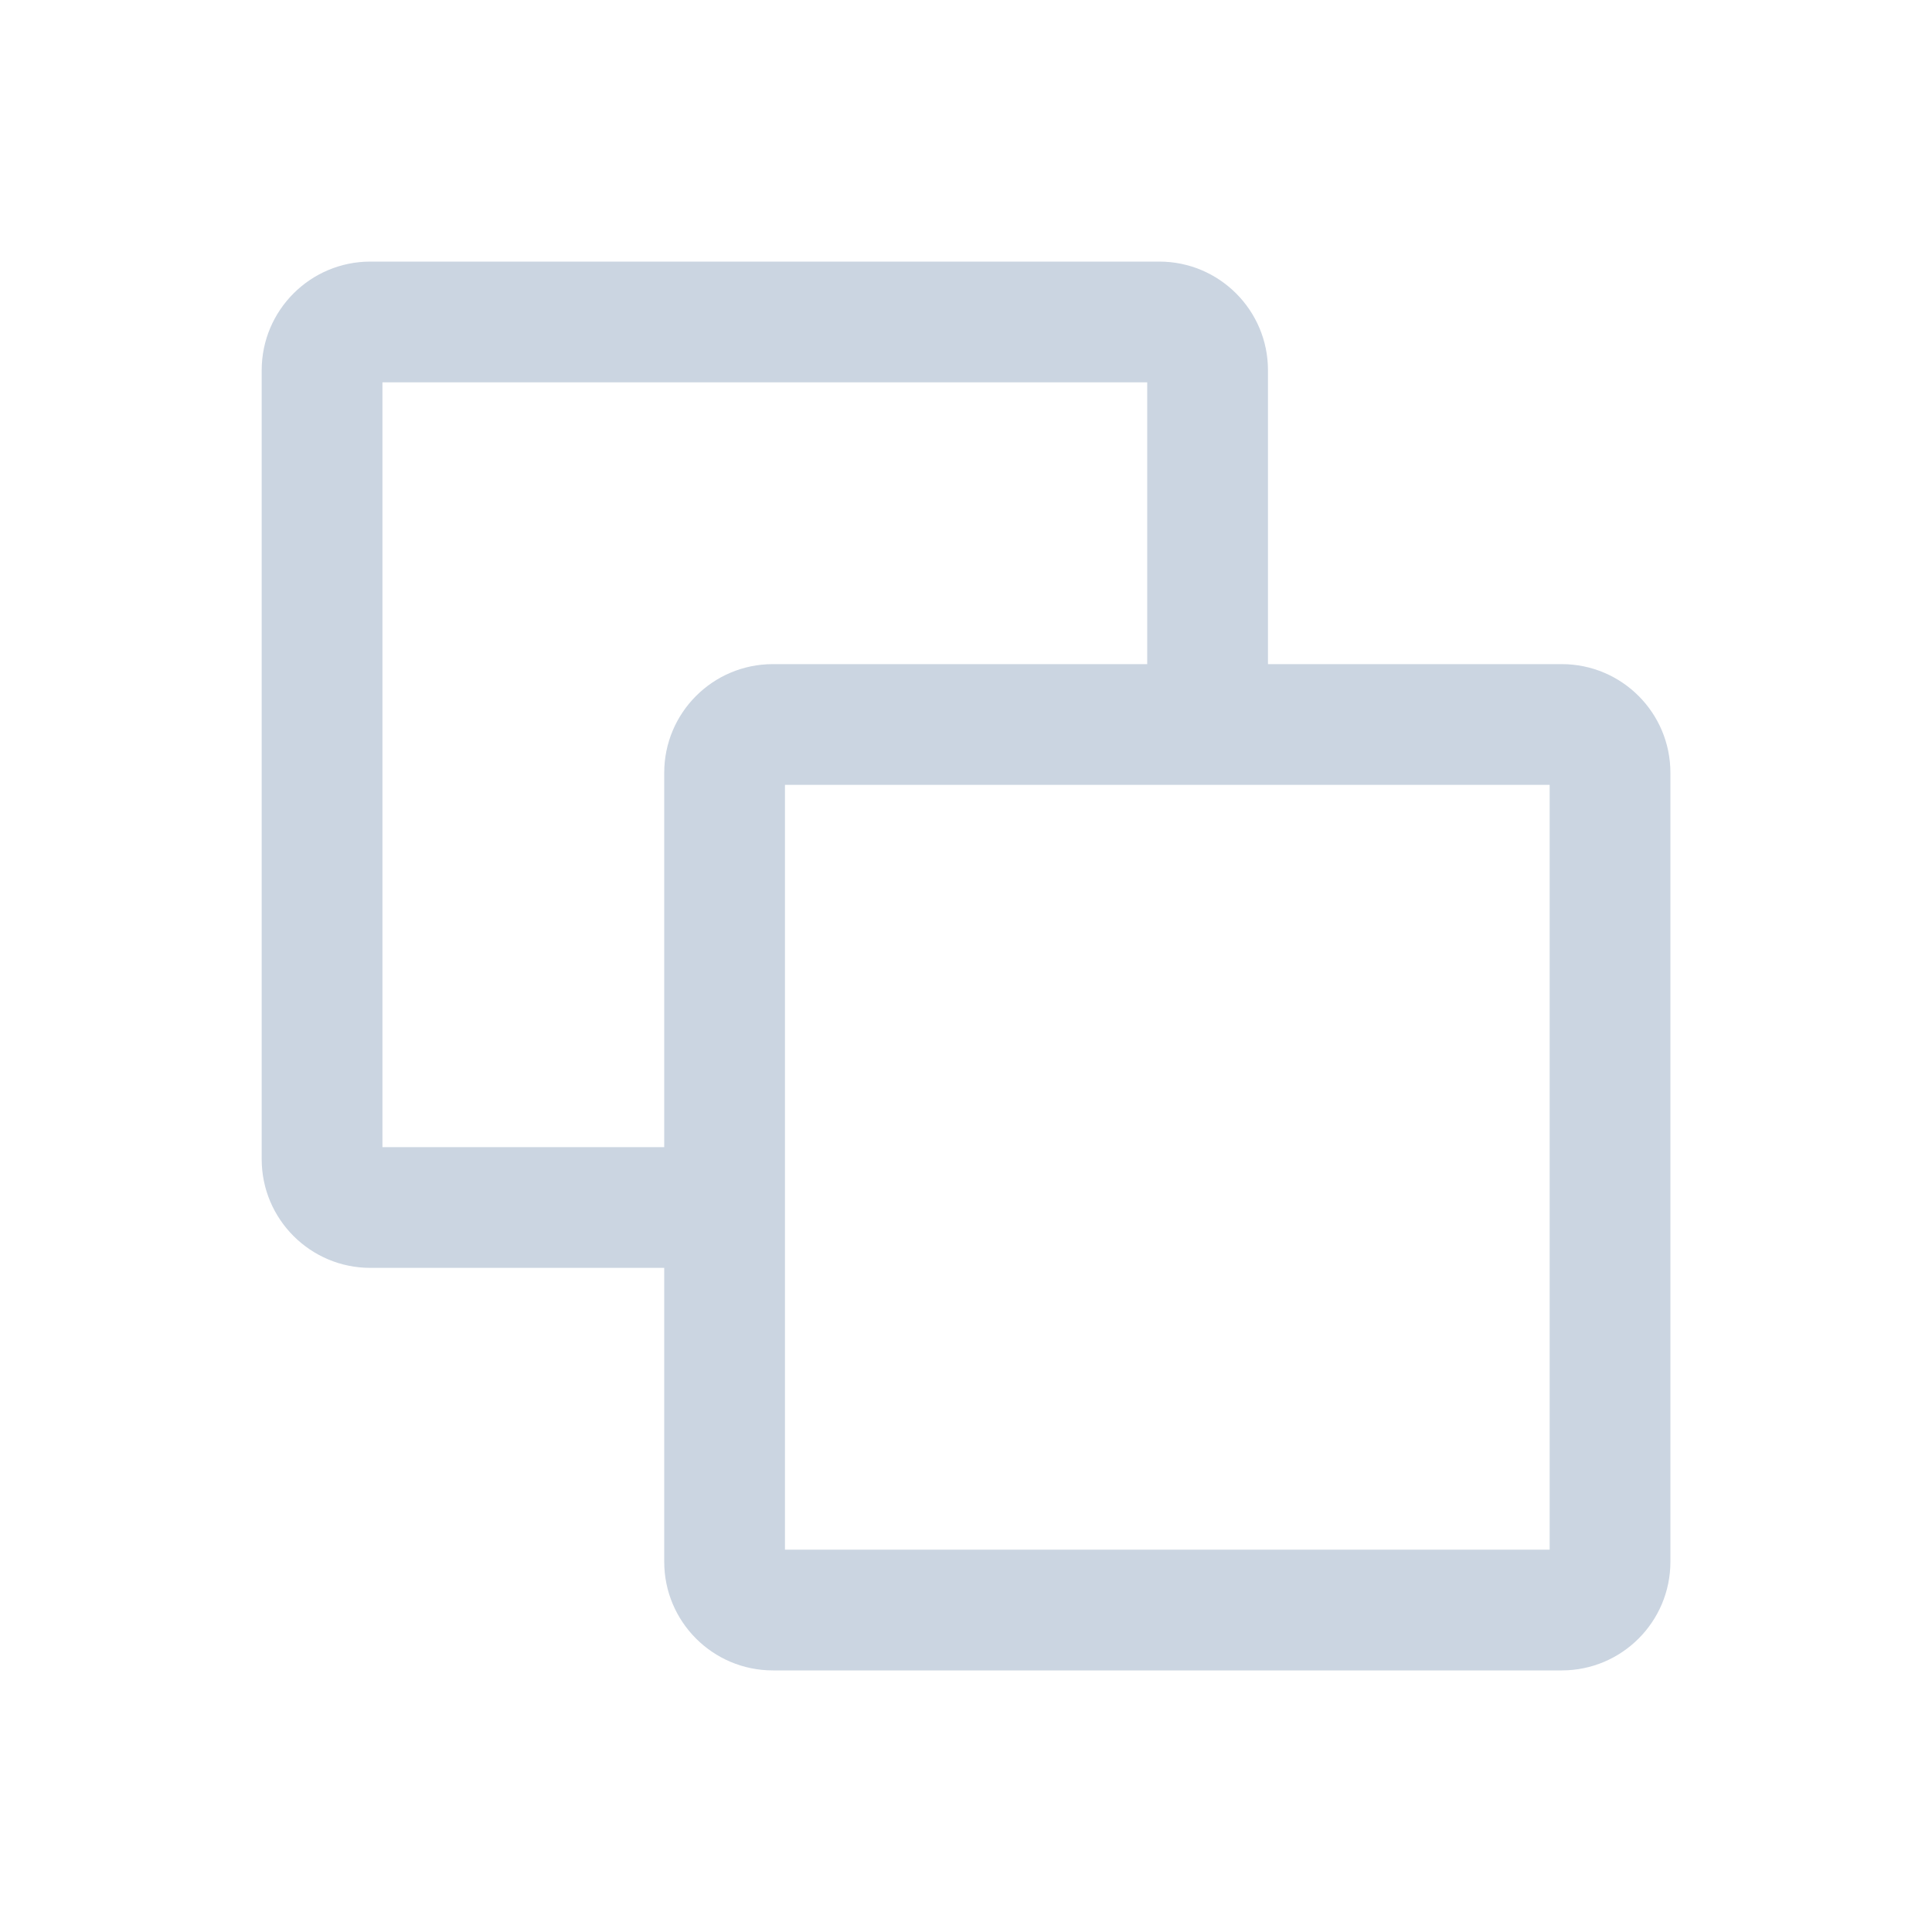 <svg width="20" height="20" viewBox="0 0 20 20" fill="none" xmlns="http://www.w3.org/2000/svg">
<g id="copy">
<path id="Vector" fill-rule="evenodd" clip-rule="evenodd" d="M3.834 2.708C3.213 2.708 2.709 3.212 2.709 3.833V12C2.709 12.621 3.213 13.125 3.834 13.125H6.876V16.167C6.876 16.788 7.379 17.292 8.001 17.292H16.167C16.789 17.292 17.292 16.788 17.292 16.167V8C17.292 7.379 16.789 6.875 16.167 6.875H13.126V3.833C13.126 3.212 12.622 2.708 12.001 2.708H3.834ZM11.876 6.875V3.958H3.959V11.875H6.876V8C6.876 7.379 7.379 6.875 8.001 6.875H11.876ZM8.126 12.5V16.042H16.042V8.125H12.501H8.126V12.5Z" fill="#CBD5E1"/>
</g>
</svg>
